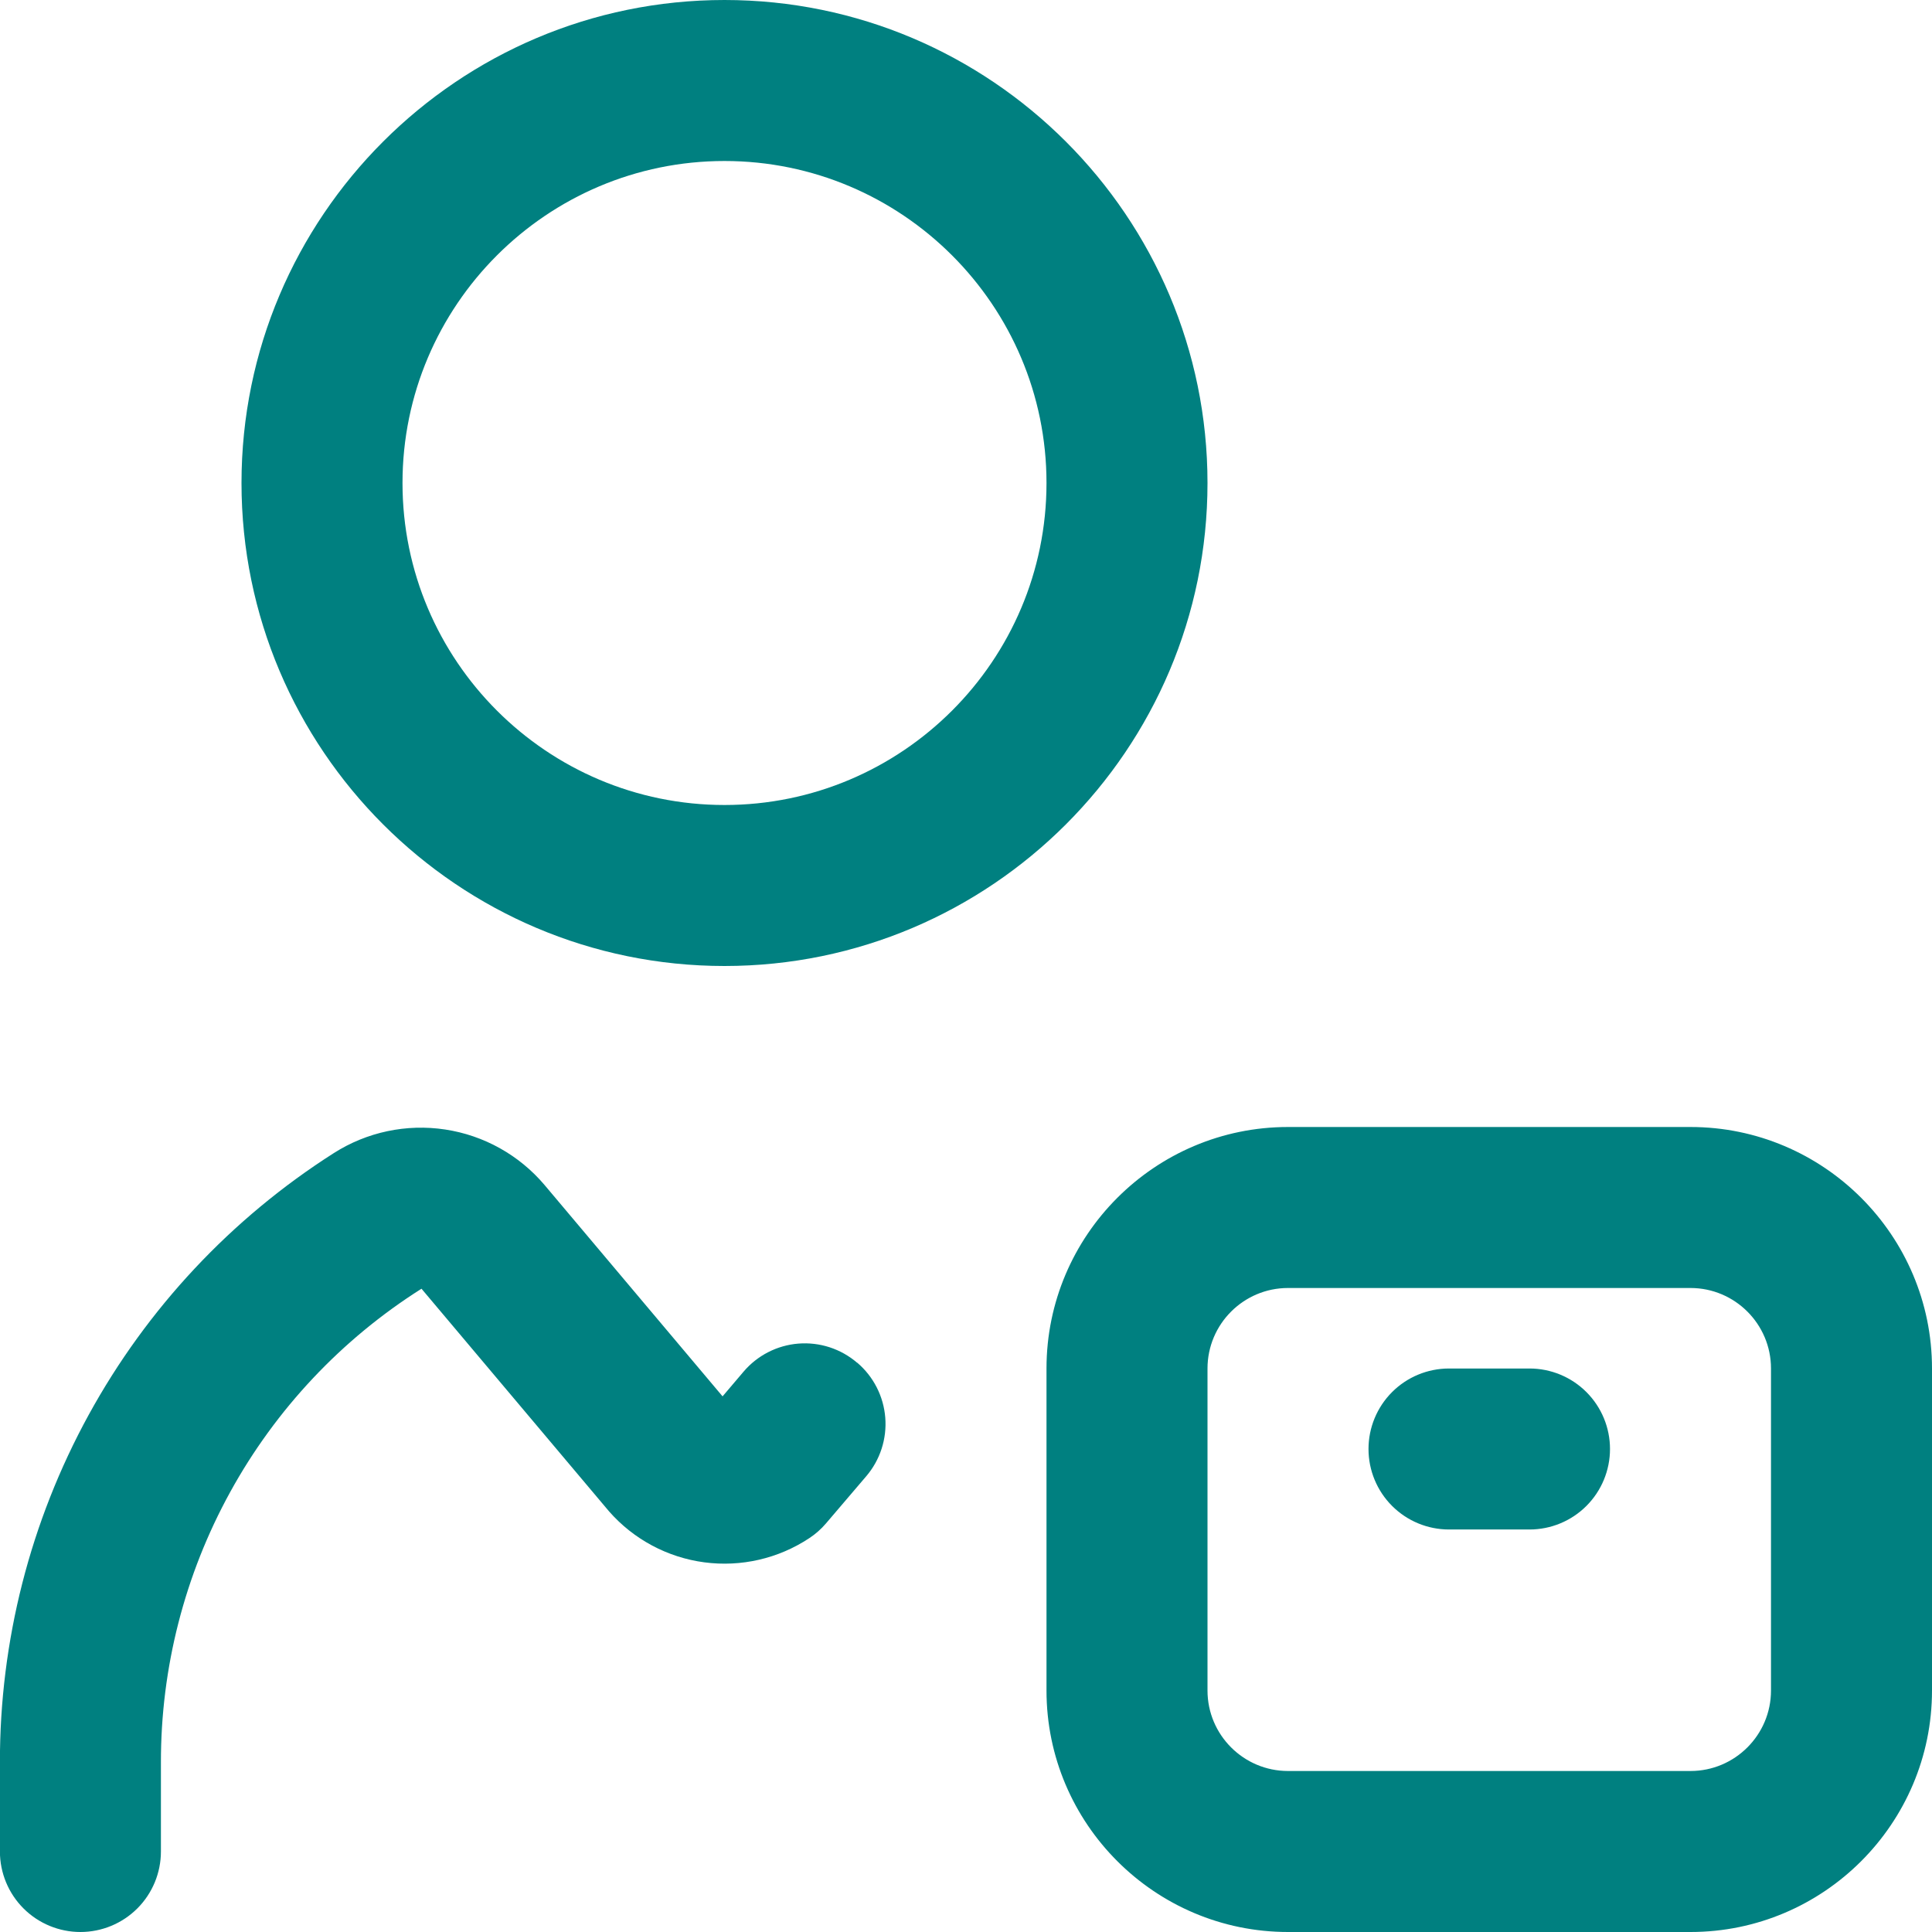 <svg width="512" height="512" viewBox="0 0 512 512" fill="none" xmlns="http://www.w3.org/2000/svg">
<g clip-path="url(#clip0_3868_174)">
<path d="M192 256C262.592 256 320 198.592 320 128C320 57.408 262.592 0 192 0C121.408 0 64 57.408 64 128C64 198.592 121.408 256 192 256ZM192 42.667C239.061 42.667 277.333 80.939 277.333 128C277.333 175.061 239.061 213.333 192 213.333C144.939 213.333 106.667 175.061 106.667 128C106.667 80.939 144.939 42.667 192 42.667ZM448 298.667H341.333C306.048 298.667 277.333 327.381 277.333 362.667V448C277.333 483.285 306.048 512 341.333 512H448C483.285 512 512 483.285 512 448V362.667C512 327.381 483.285 298.667 448 298.667ZM469.333 448C469.333 459.776 459.755 469.333 448 469.333H341.333C329.579 469.333 320 459.776 320 448V362.667C320 350.891 329.579 341.333 341.333 341.333H448C459.755 341.333 469.333 350.891 469.333 362.667V448ZM426.667 384C426.667 389.658 424.419 395.084 420.418 399.085C416.418 403.086 410.991 405.333 405.333 405.333H384C378.342 405.333 372.916 403.086 368.915 399.085C364.914 395.084 362.667 389.658 362.667 384C362.667 378.342 364.914 372.916 368.915 368.915C372.916 364.914 378.342 362.667 384 362.667H405.333C410.991 362.667 416.418 364.914 420.418 368.915C424.419 372.916 426.667 378.342 426.667 384ZM227.179 361.131C229.311 362.949 231.064 365.169 232.339 367.664C233.613 370.16 234.383 372.882 234.605 375.676C234.826 378.469 234.496 381.279 233.632 383.944C232.768 386.61 231.387 389.079 229.568 391.211L218.901 403.712C217.622 405.216 216.135 406.53 214.485 407.616C206.282 413.051 196.388 415.33 186.634 414.032C176.879 412.734 167.925 407.946 161.429 400.555L111.701 341.525C90.518 354.915 73.074 373.455 60.998 395.414C48.922 417.372 42.608 442.033 42.645 467.093V490.667C42.645 496.325 40.398 501.751 36.397 505.752C32.396 509.752 26.97 512 21.312 512C15.654 512 10.228 509.752 6.227 505.752C2.226 501.751 -0.021 496.325 -0.021 490.667V467.093C-0.067 434.898 8.02 403.212 23.49 374.976C38.959 346.74 61.311 322.87 88.469 305.579C97.228 299.993 107.714 297.773 117.984 299.331C128.255 300.888 137.612 306.117 144.32 314.048L191.488 370.048L197.056 363.499C198.872 361.363 201.092 359.607 203.589 358.332C206.085 357.056 208.809 356.286 211.604 356.066C214.399 355.846 217.21 356.18 219.875 357.049C222.541 357.919 225.008 359.305 227.136 361.131H227.179Z" fill="#008080"/>
</g>
<defs>
<clipPath id="clip0_3868_174">
<rect width="512" height="512" fill="white"/>
</clipPath>
</defs>
</svg>

